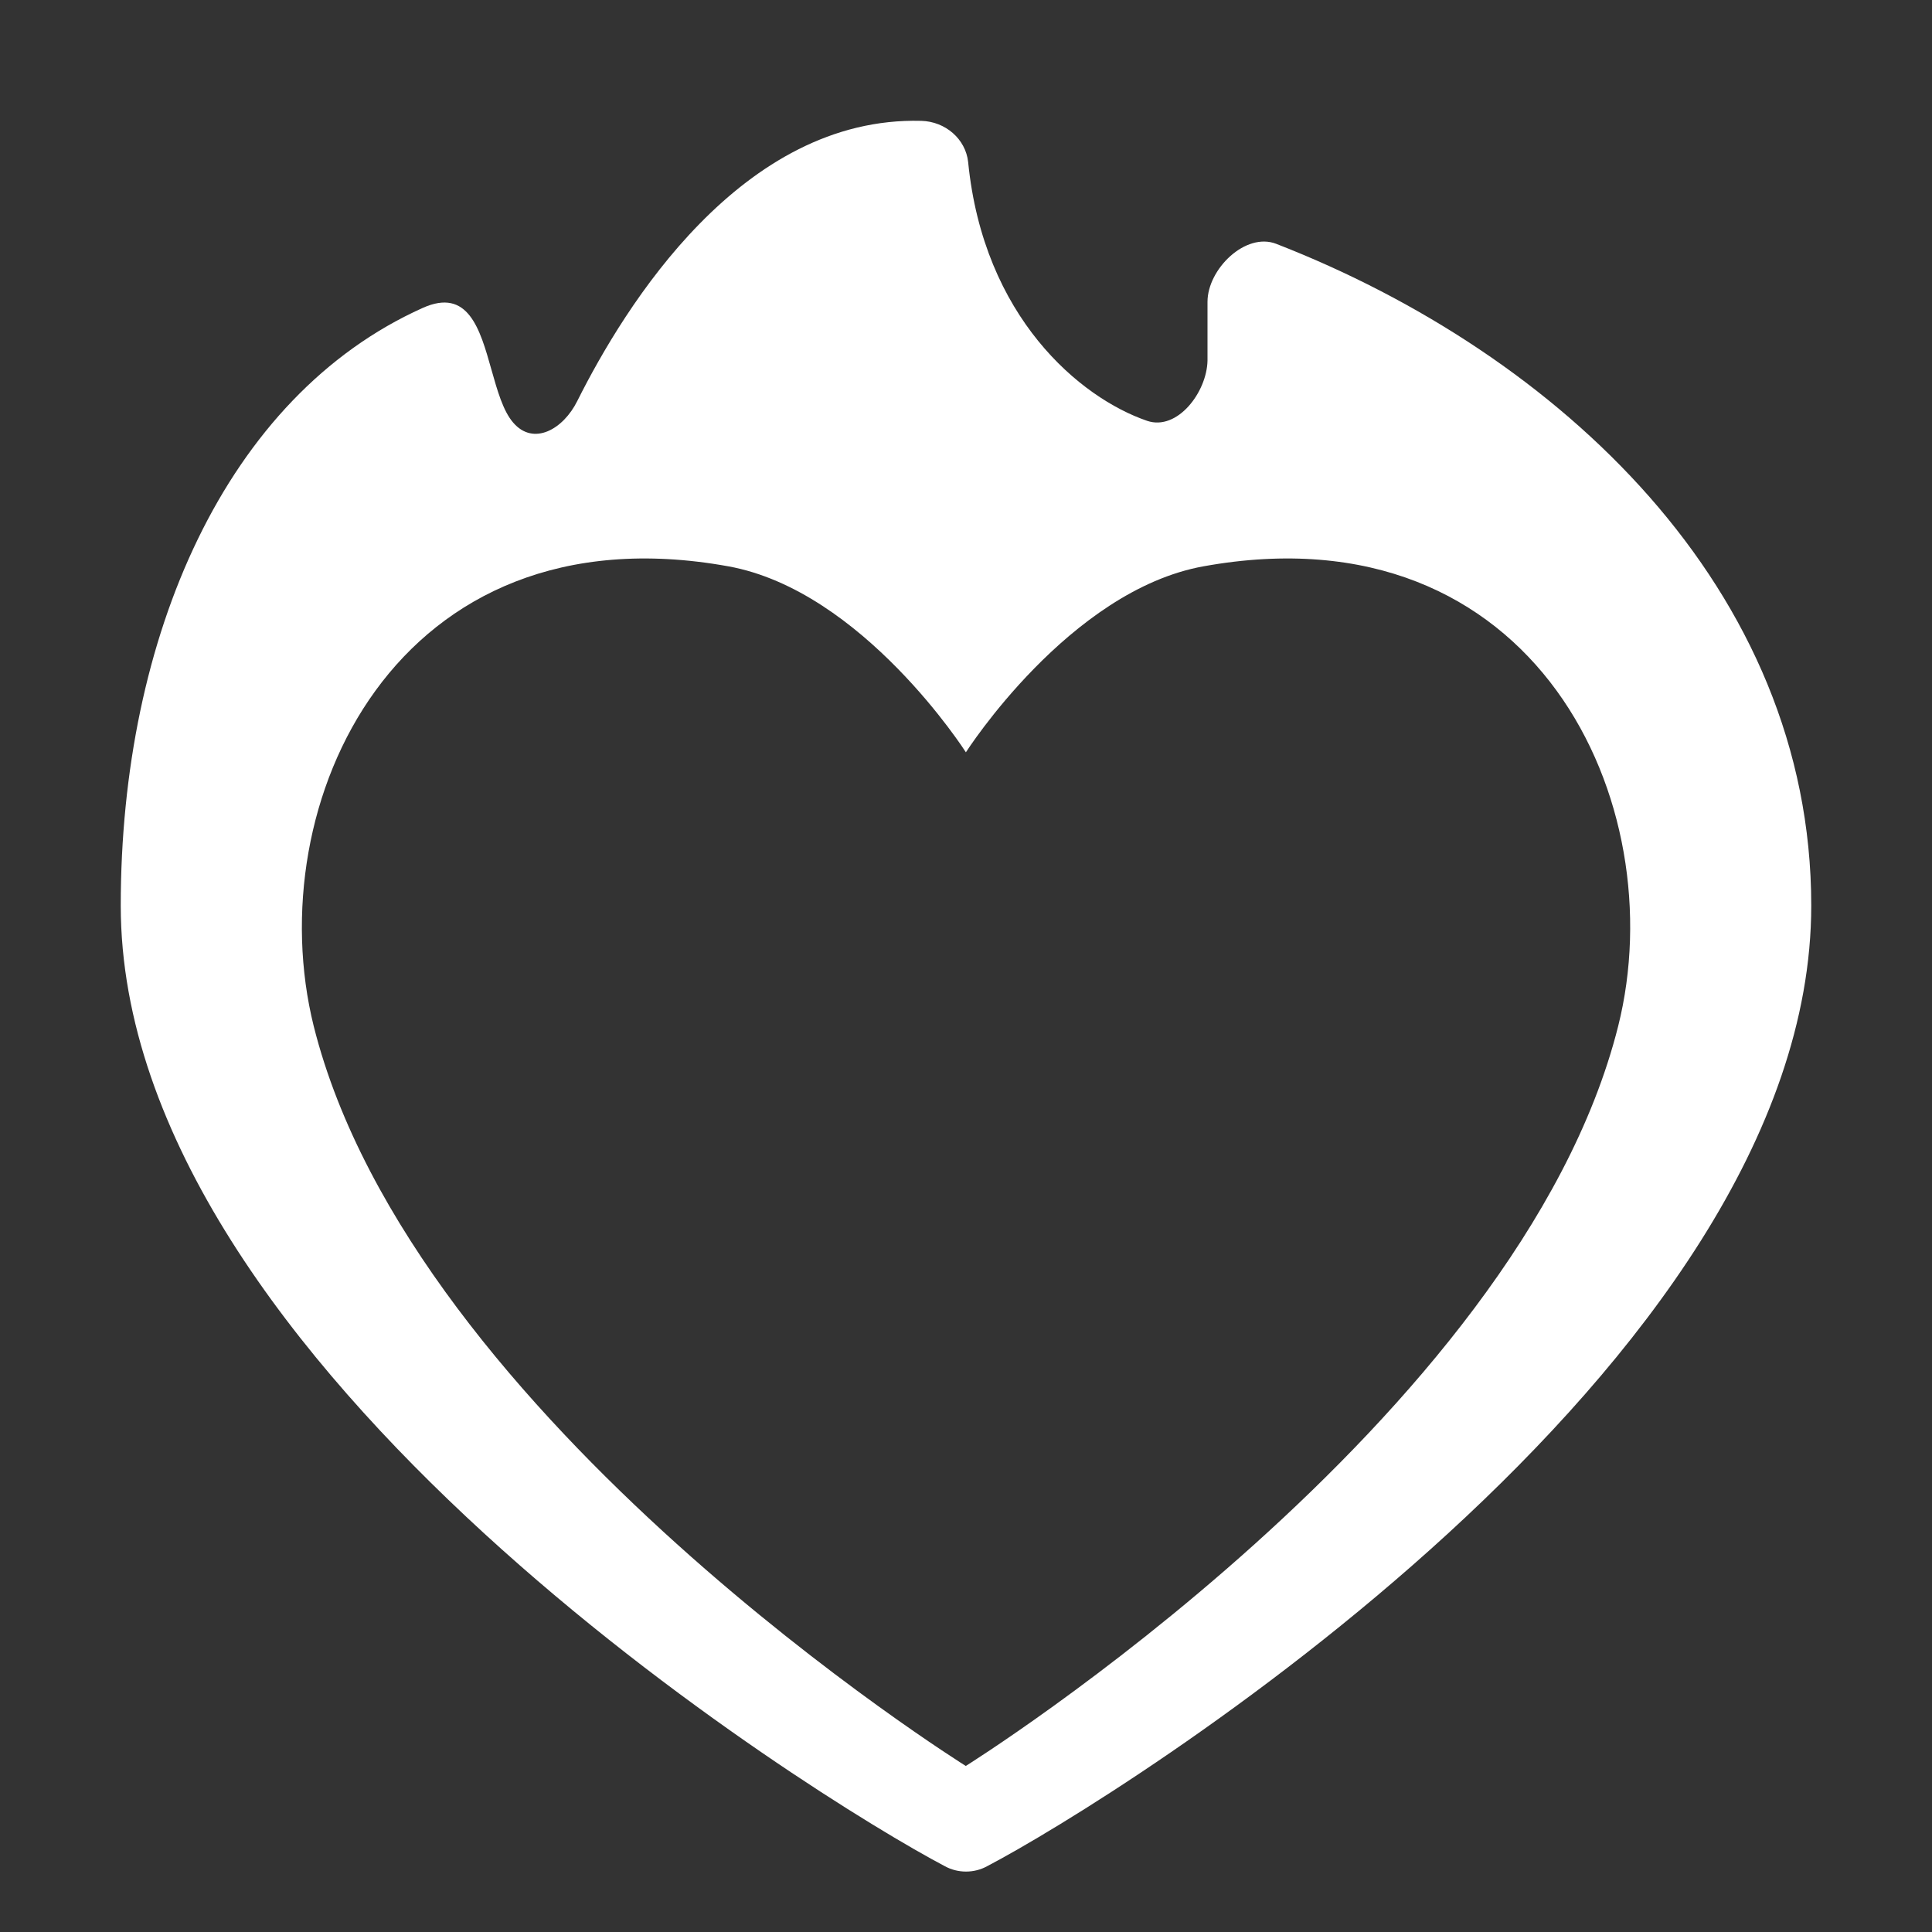 <?xml version="1.0" encoding="UTF-8"?> <svg xmlns="http://www.w3.org/2000/svg" width="18" height="18" viewBox="0 0 18 18" fill="none"><rect x="0" y="0" width="18" height="18" fill="#333333" stroke="none"/><path fill-rule="evenodd" clip-rule="evenodd" d="M9.02 1.51C9.163 2.955 10.063 3.707 10.688 3.921C10.969 4.016 11.244 3.654 11.25 3.36V2.812C11.25 2.508 11.604 2.16 11.891 2.272C14.52 3.295 16.875 5.484 16.875 8.437C16.875 12.735 10.418 16.748 9.197 17.387C9.137 17.42 9.069 17.437 9 17.437C8.931 17.437 8.863 17.42 8.803 17.387C7.588 16.748 1.125 12.735 1.125 8.437C1.125 5.93 2.104 3.693 3.938 2.869C4.362 2.678 4.472 3.065 4.578 3.442C4.633 3.636 4.686 3.827 4.781 3.937C4.97 4.158 5.248 4 5.379 3.735C5.82 2.854 6.911 1.081 8.584 1.126C8.808 1.132 8.997 1.295 9.02 1.51ZM8.999 7.009C8.999 7.009 9.961 5.501 11.214 5.276C14.313 4.717 15.595 7.494 15.076 9.561C14.152 13.236 8.998 16.453 8.998 16.453C8.998 16.453 3.845 13.236 2.923 9.561C2.409 7.494 3.686 4.717 6.784 5.276C8.038 5.502 8.999 7.009 8.999 7.009Z" fill="white"></path></svg> 